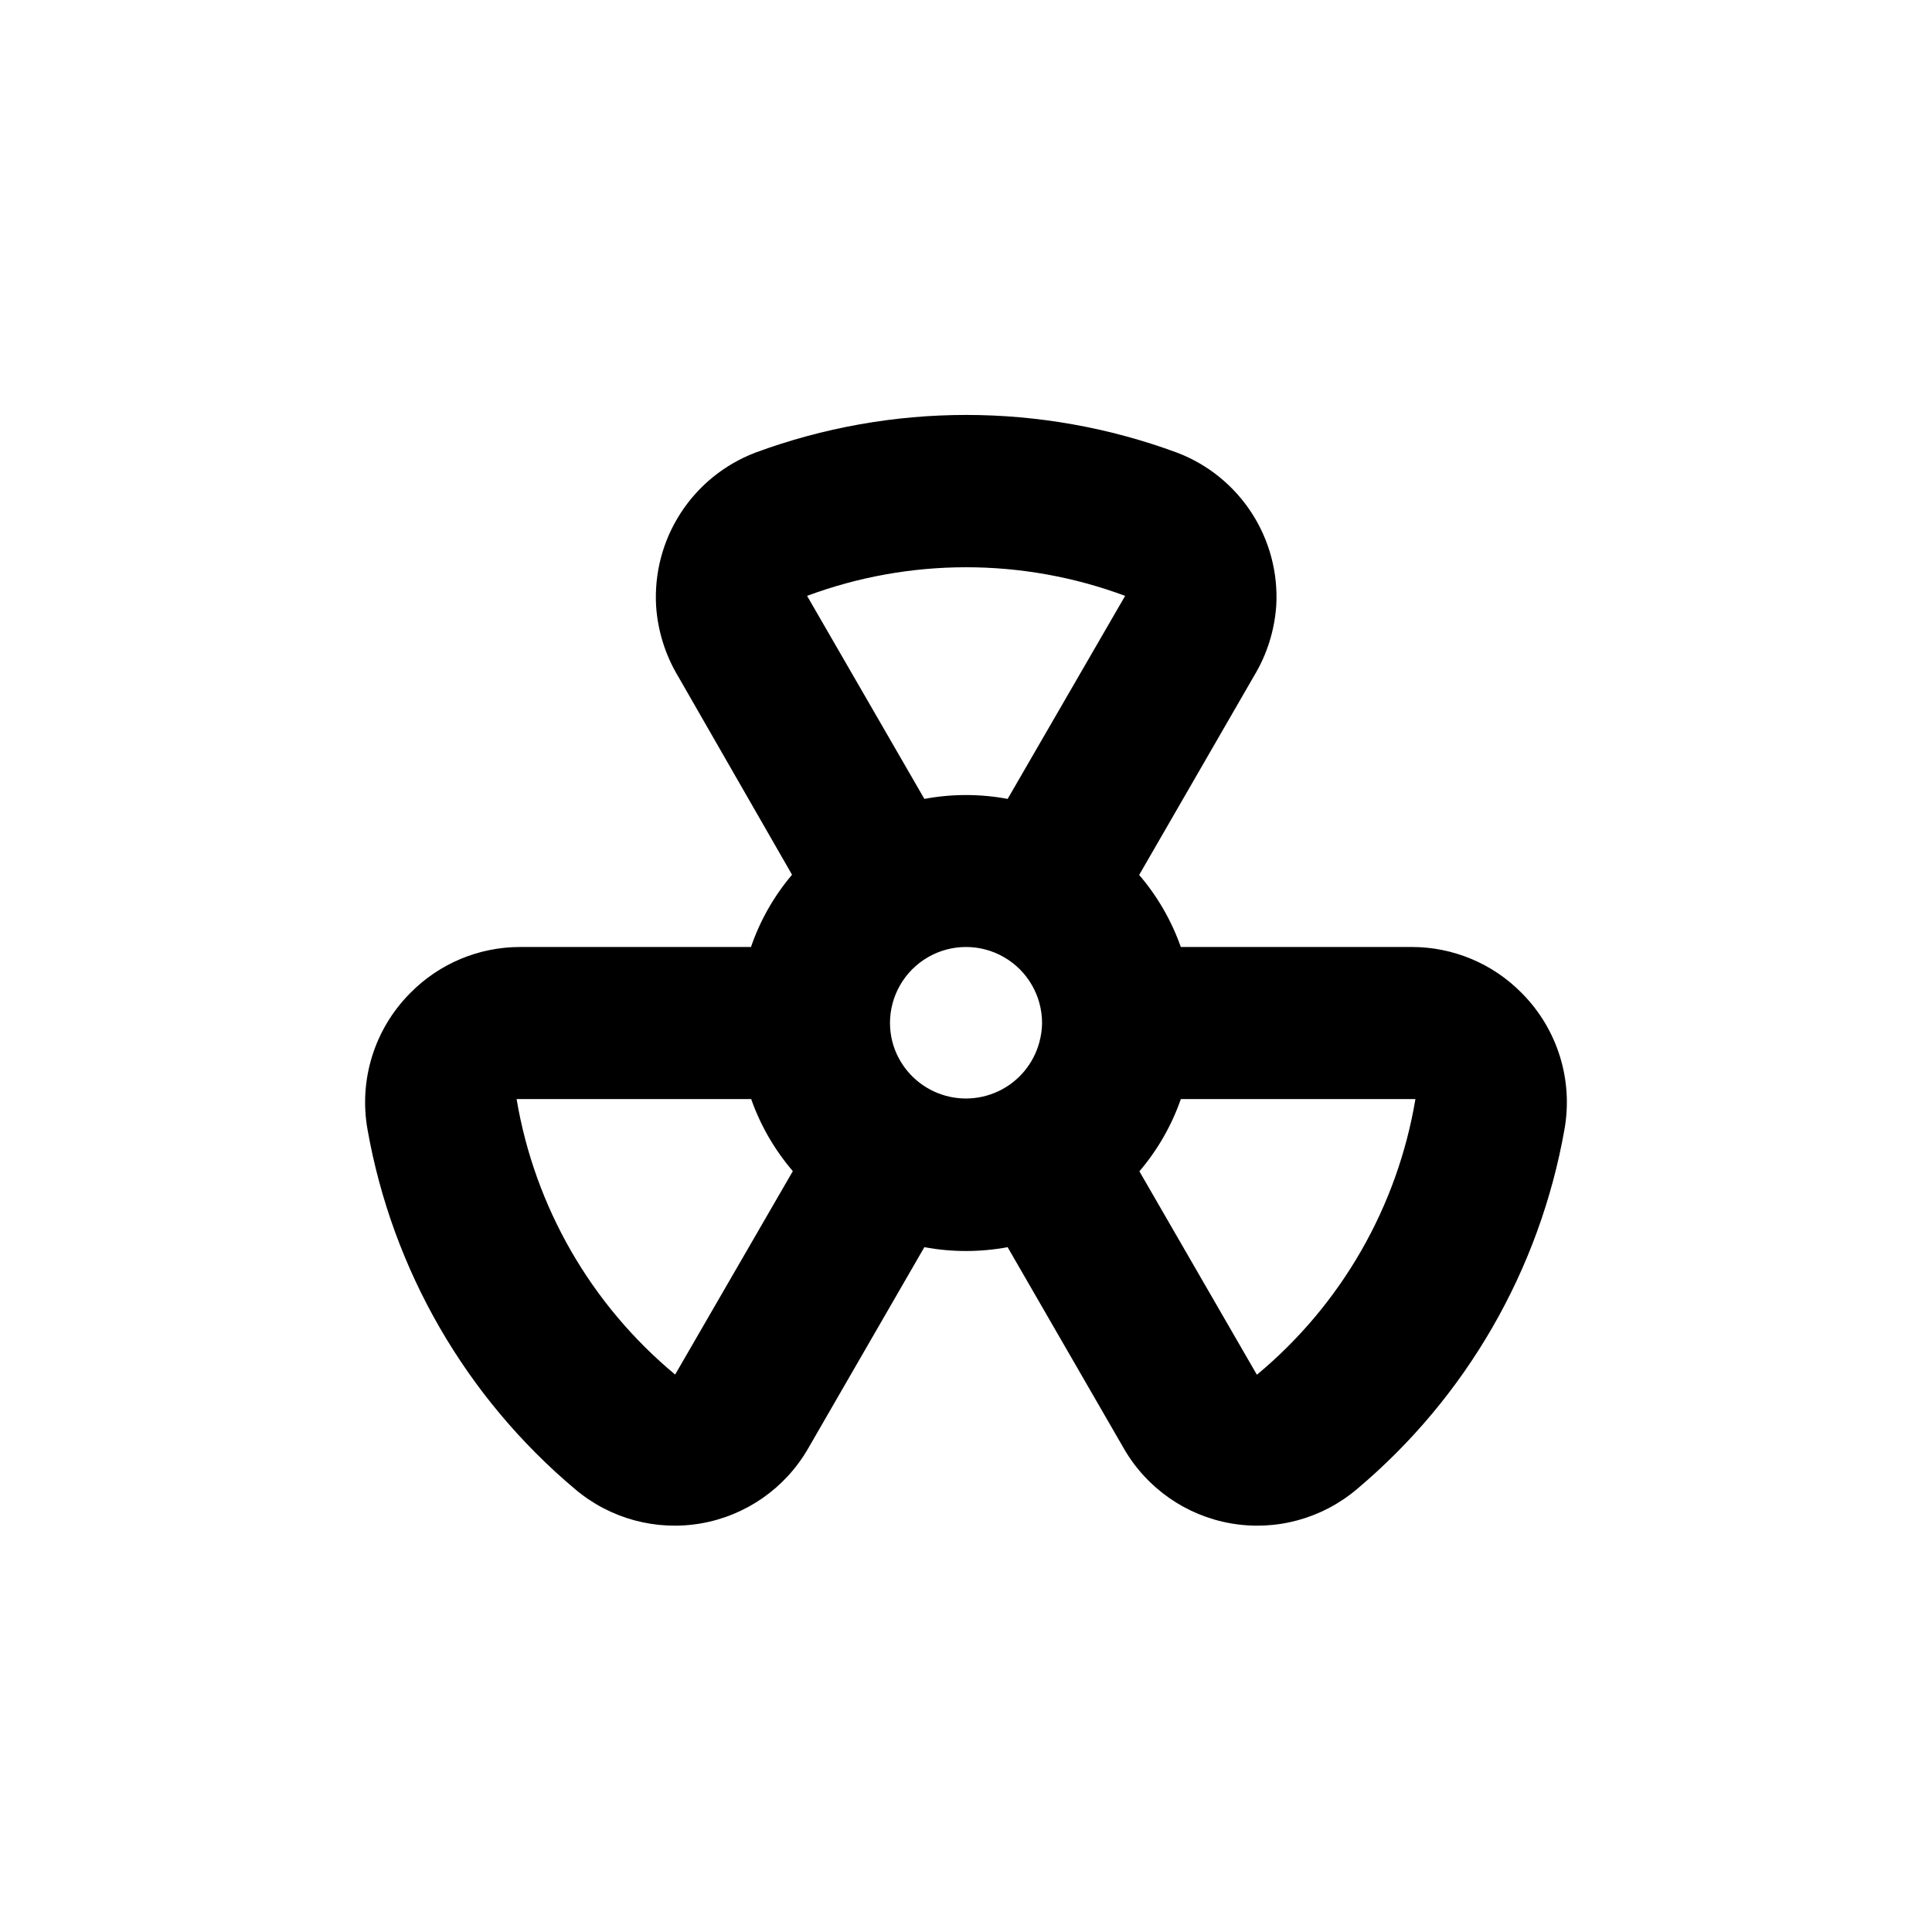 <?xml version="1.0" encoding="UTF-8"?>
<!-- Uploaded to: SVG Repo, www.svgrepo.com, Generator: SVG Repo Mixer Tools -->
<svg fill="#000000" width="800px" height="800px" version="1.1" viewBox="144 144 512 512" xmlns="http://www.w3.org/2000/svg">
 <path d="m482.22 304.53c0.5-8.672-1.777-17.277-6.496-24.566-4.719-7.293-11.637-12.895-19.75-15.992-36.09-13.344-75.758-13.344-111.85 0-8.125 3.113-15.051 8.73-19.77 16.039-4.719 7.309-6.988 15.934-6.477 24.621 0.441 6.551 2.426 12.902 5.793 18.539l30.23 52.648h-0.004c-4.789 5.644-8.48 12.141-10.879 19.145h-61.215c-10.906 0.008-21.359 4.379-29.02 12.141l-0.25 0.25v0.004c-9.324 9.477-13.473 22.883-11.137 35.969 6.59 37.246 26.066 70.984 55.016 95.324 9.23 7.816 21.453 11.137 33.367 9.066 11.918-2.074 22.301-9.324 28.352-19.801l30.832-53.402c7.293 1.355 14.773 1.355 22.066 0l30.832 53.402c6.051 10.477 16.434 17.727 28.352 19.801 11.914 2.07 24.137-1.25 33.367-9.066 28.953-24.34 48.426-58.078 55.016-95.324 2.34-13.086-1.812-26.492-11.133-35.969l-0.254-0.254c-7.66-7.762-18.113-12.133-29.02-12.141h-61.262c-2.465-6.992-6.207-13.469-11.035-19.094l30.48-52.801c3.387-5.629 5.391-11.984 5.844-18.539zm-159.3 203.74c-22.301-18.512-37.211-44.418-42.016-73h62.168c2.465 6.992 6.207 13.469 11.035 19.094zm96.531-88.113c-1.535 5.762-5.543 10.547-10.949 13.066-5.402 2.523-11.645 2.523-17.047 0-5.402-2.519-9.41-7.305-10.949-13.066-0.43-1.645-0.648-3.34-0.652-5.039 0-7.199 3.84-13.852 10.074-17.453 6.234-3.602 13.918-3.602 20.152 0 6.234 3.602 10.078 10.254 10.078 17.453-0.023 1.703-0.262 3.394-0.707 5.039zm-8.414-64.438c-7.293-1.367-14.773-1.367-22.066 0l-31.086-53.809c27.188-10.109 57.102-10.109 84.289 0zm45.898 79.551h62.168c-4.789 28.602-19.703 54.527-42.016 73.051l-31.137-53.906c4.816-5.644 8.539-12.137 10.984-19.145z"/>
</svg>